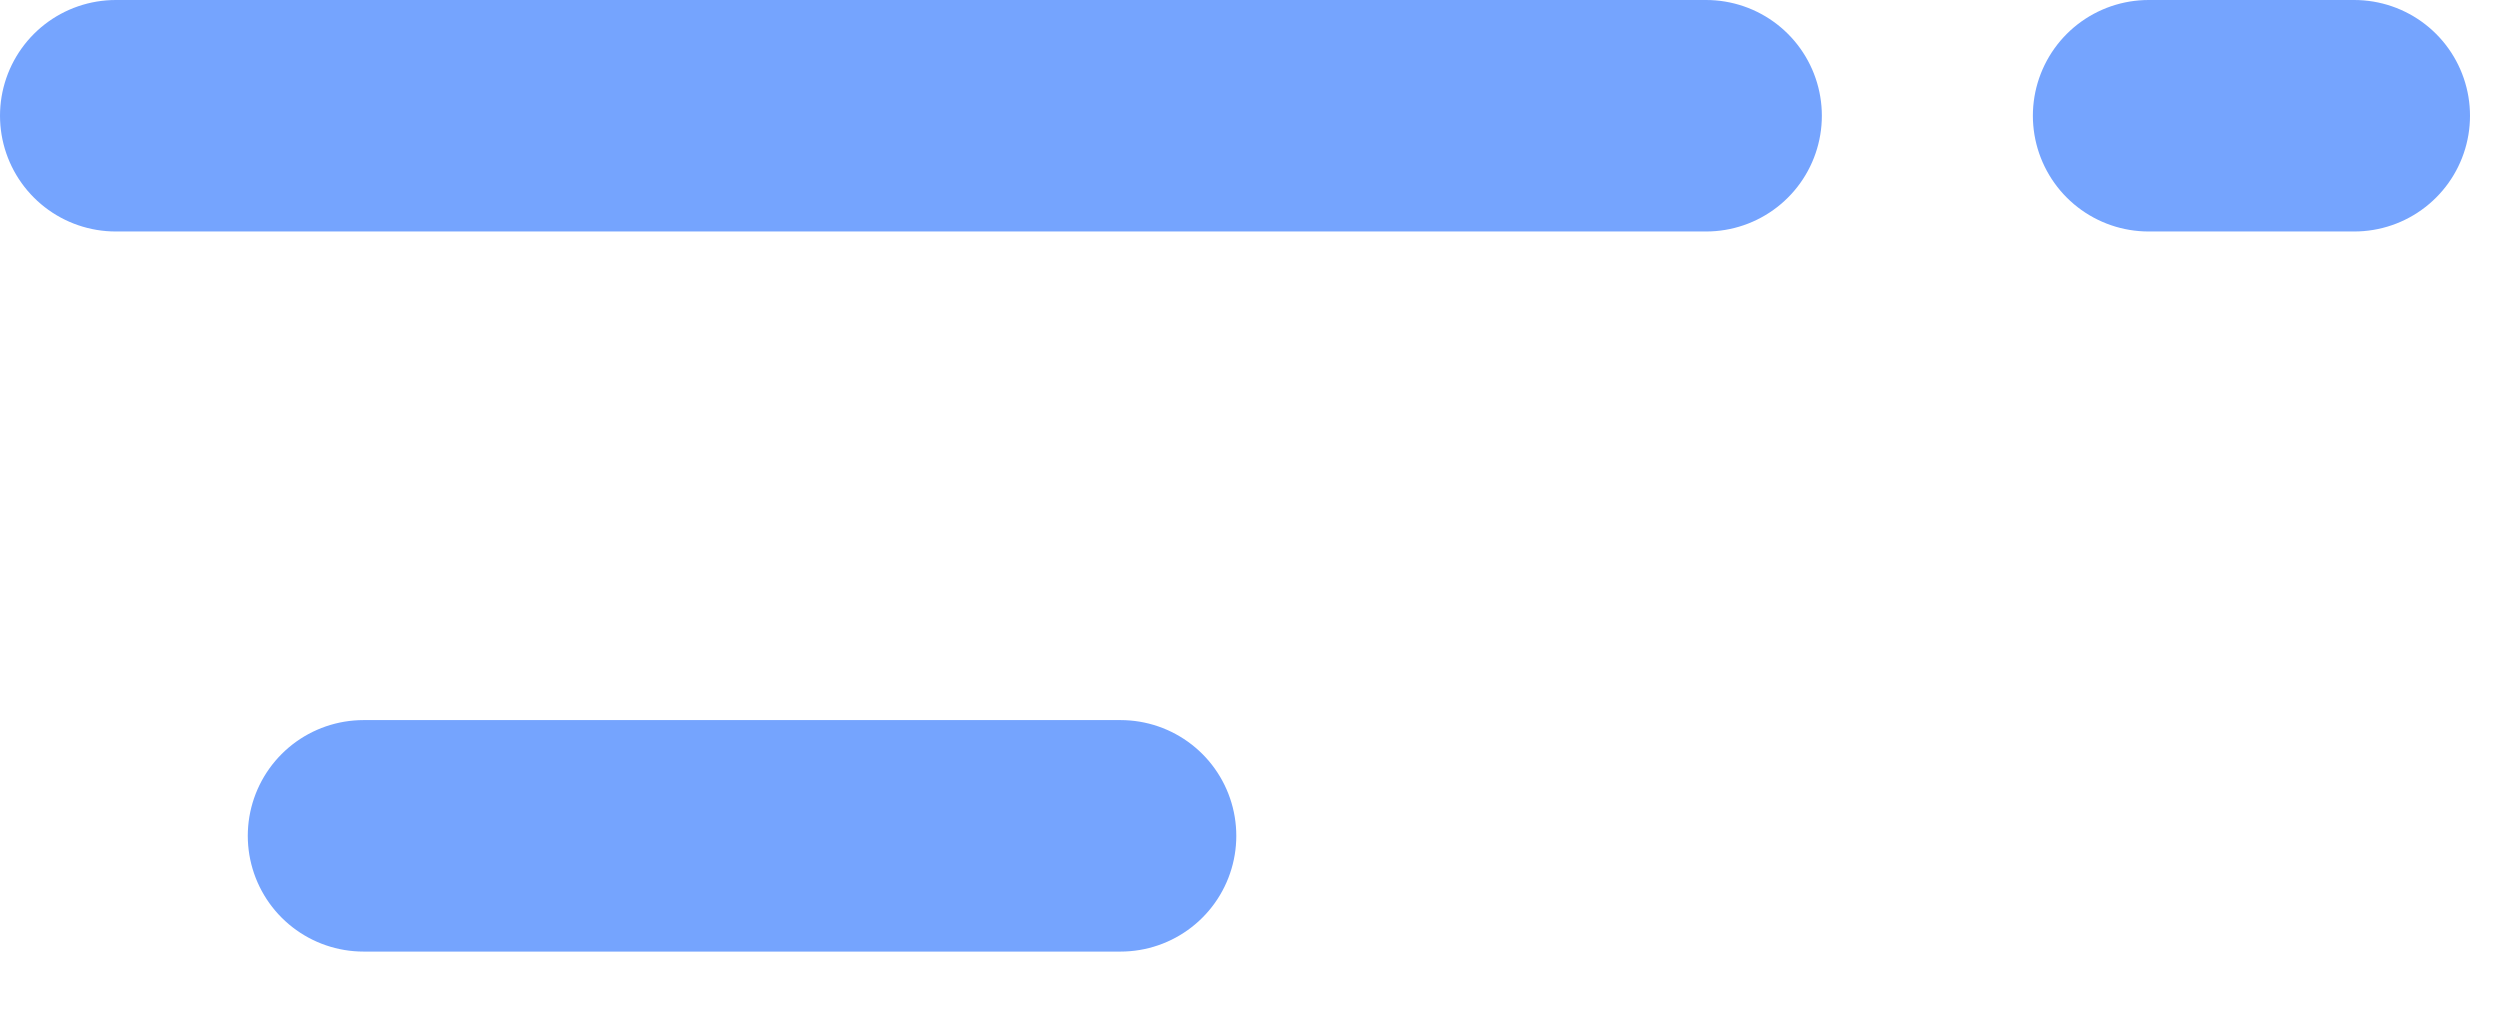 <svg preserveAspectRatio="none" width="100%" height="100%" overflow="visible" style="display: block;" viewBox="0 0 27 11" fill="none" xmlns="http://www.w3.org/2000/svg">
<path id="Line-8" d="M12.102 9.027H3.926M18.426 1.25H1.25H18.426ZM25.426 1.25H23.205H25.426Z" stroke="#75A4FE" stroke-width="2.5" stroke-linecap="round" stroke-linejoin="round"/>
</svg>
